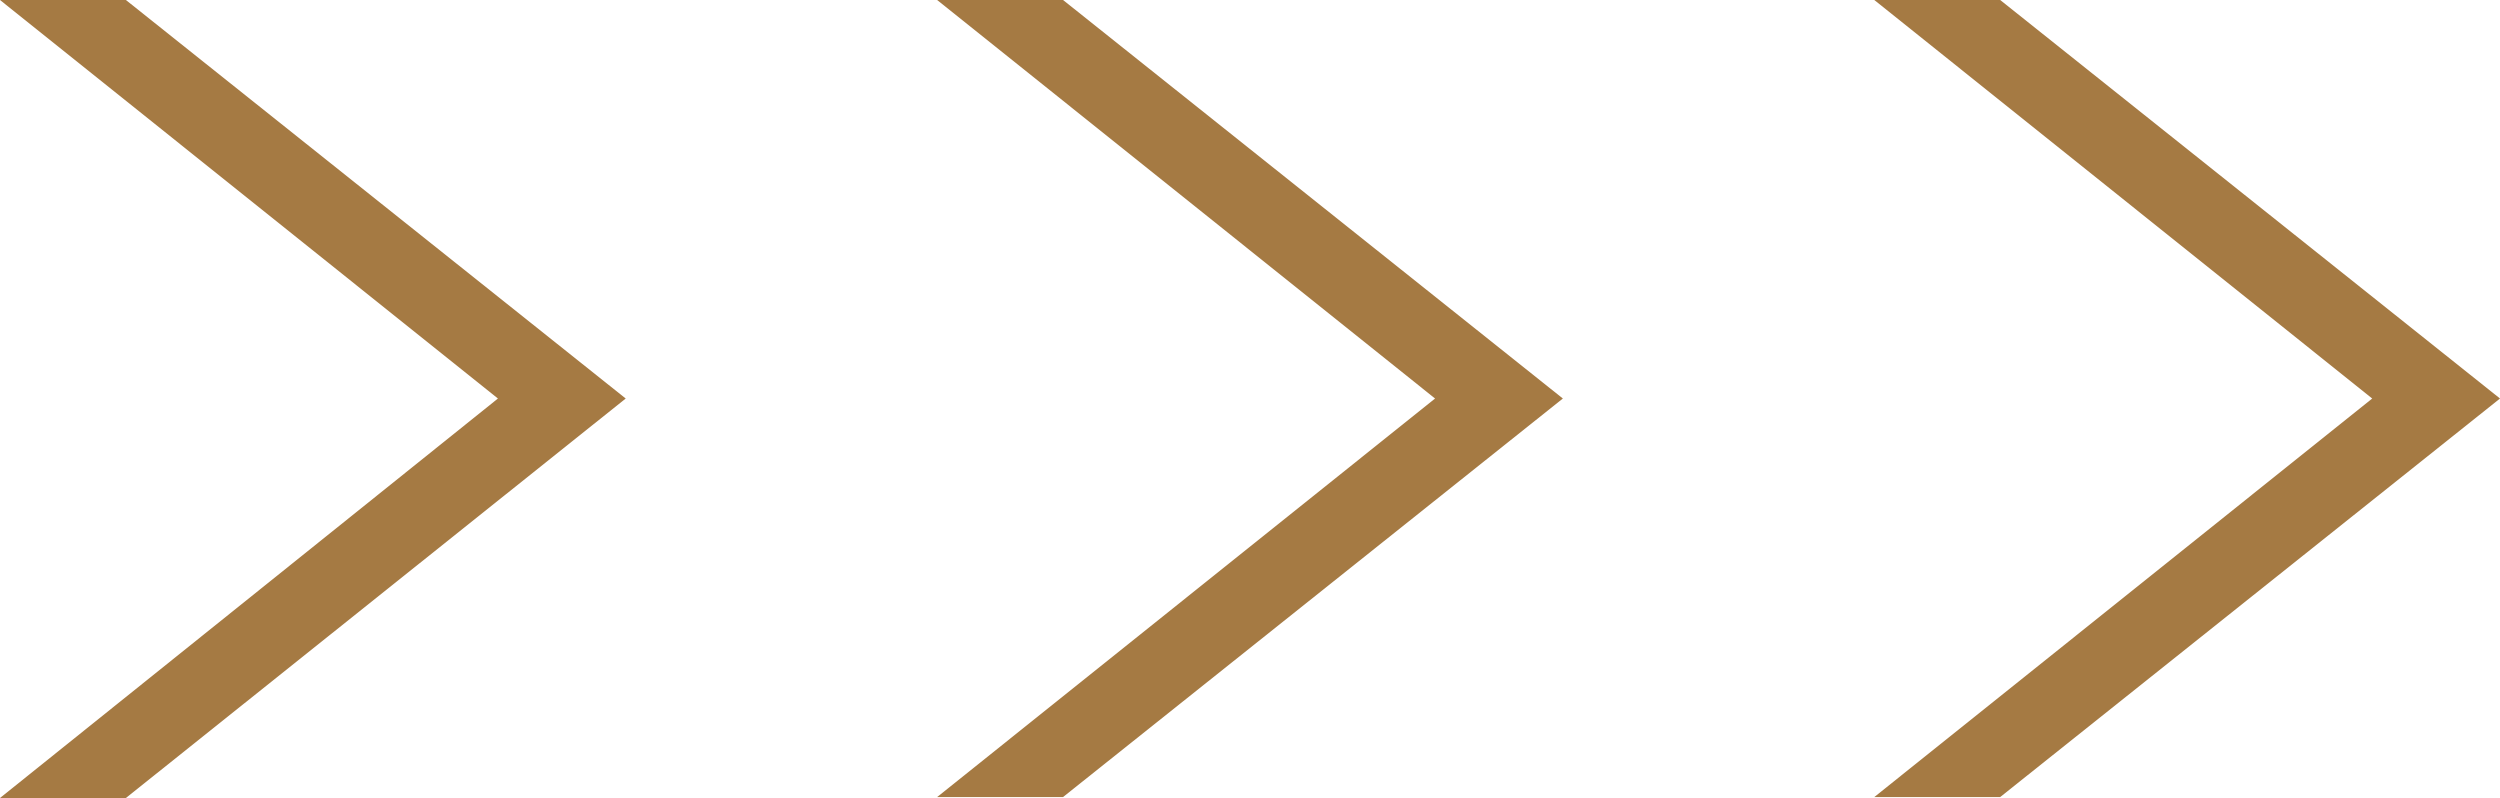 <?xml version="1.0" encoding="UTF-8"?><svg id="_イヤー_1" xmlns="http://www.w3.org/2000/svg" viewBox="0 0 26.41 8.43"><defs><style>.cls-1{fill:#a57a43;}</style></defs><path class="cls-1" d="M5.26,4.21L0,0H1.33L6.61,4.21,1.33,8.43H0L5.26,4.21Z"/><path class="cls-1" d="M15.16,4.21L9.9,0h1.33l5.28,4.21-5.28,4.21h-1.33l5.26-4.21Z"/><path class="cls-1" d="M25.06,4.21L19.8,0h1.33l5.28,4.21-5.28,4.21h-1.33l5.26-4.21Z"/></svg>
